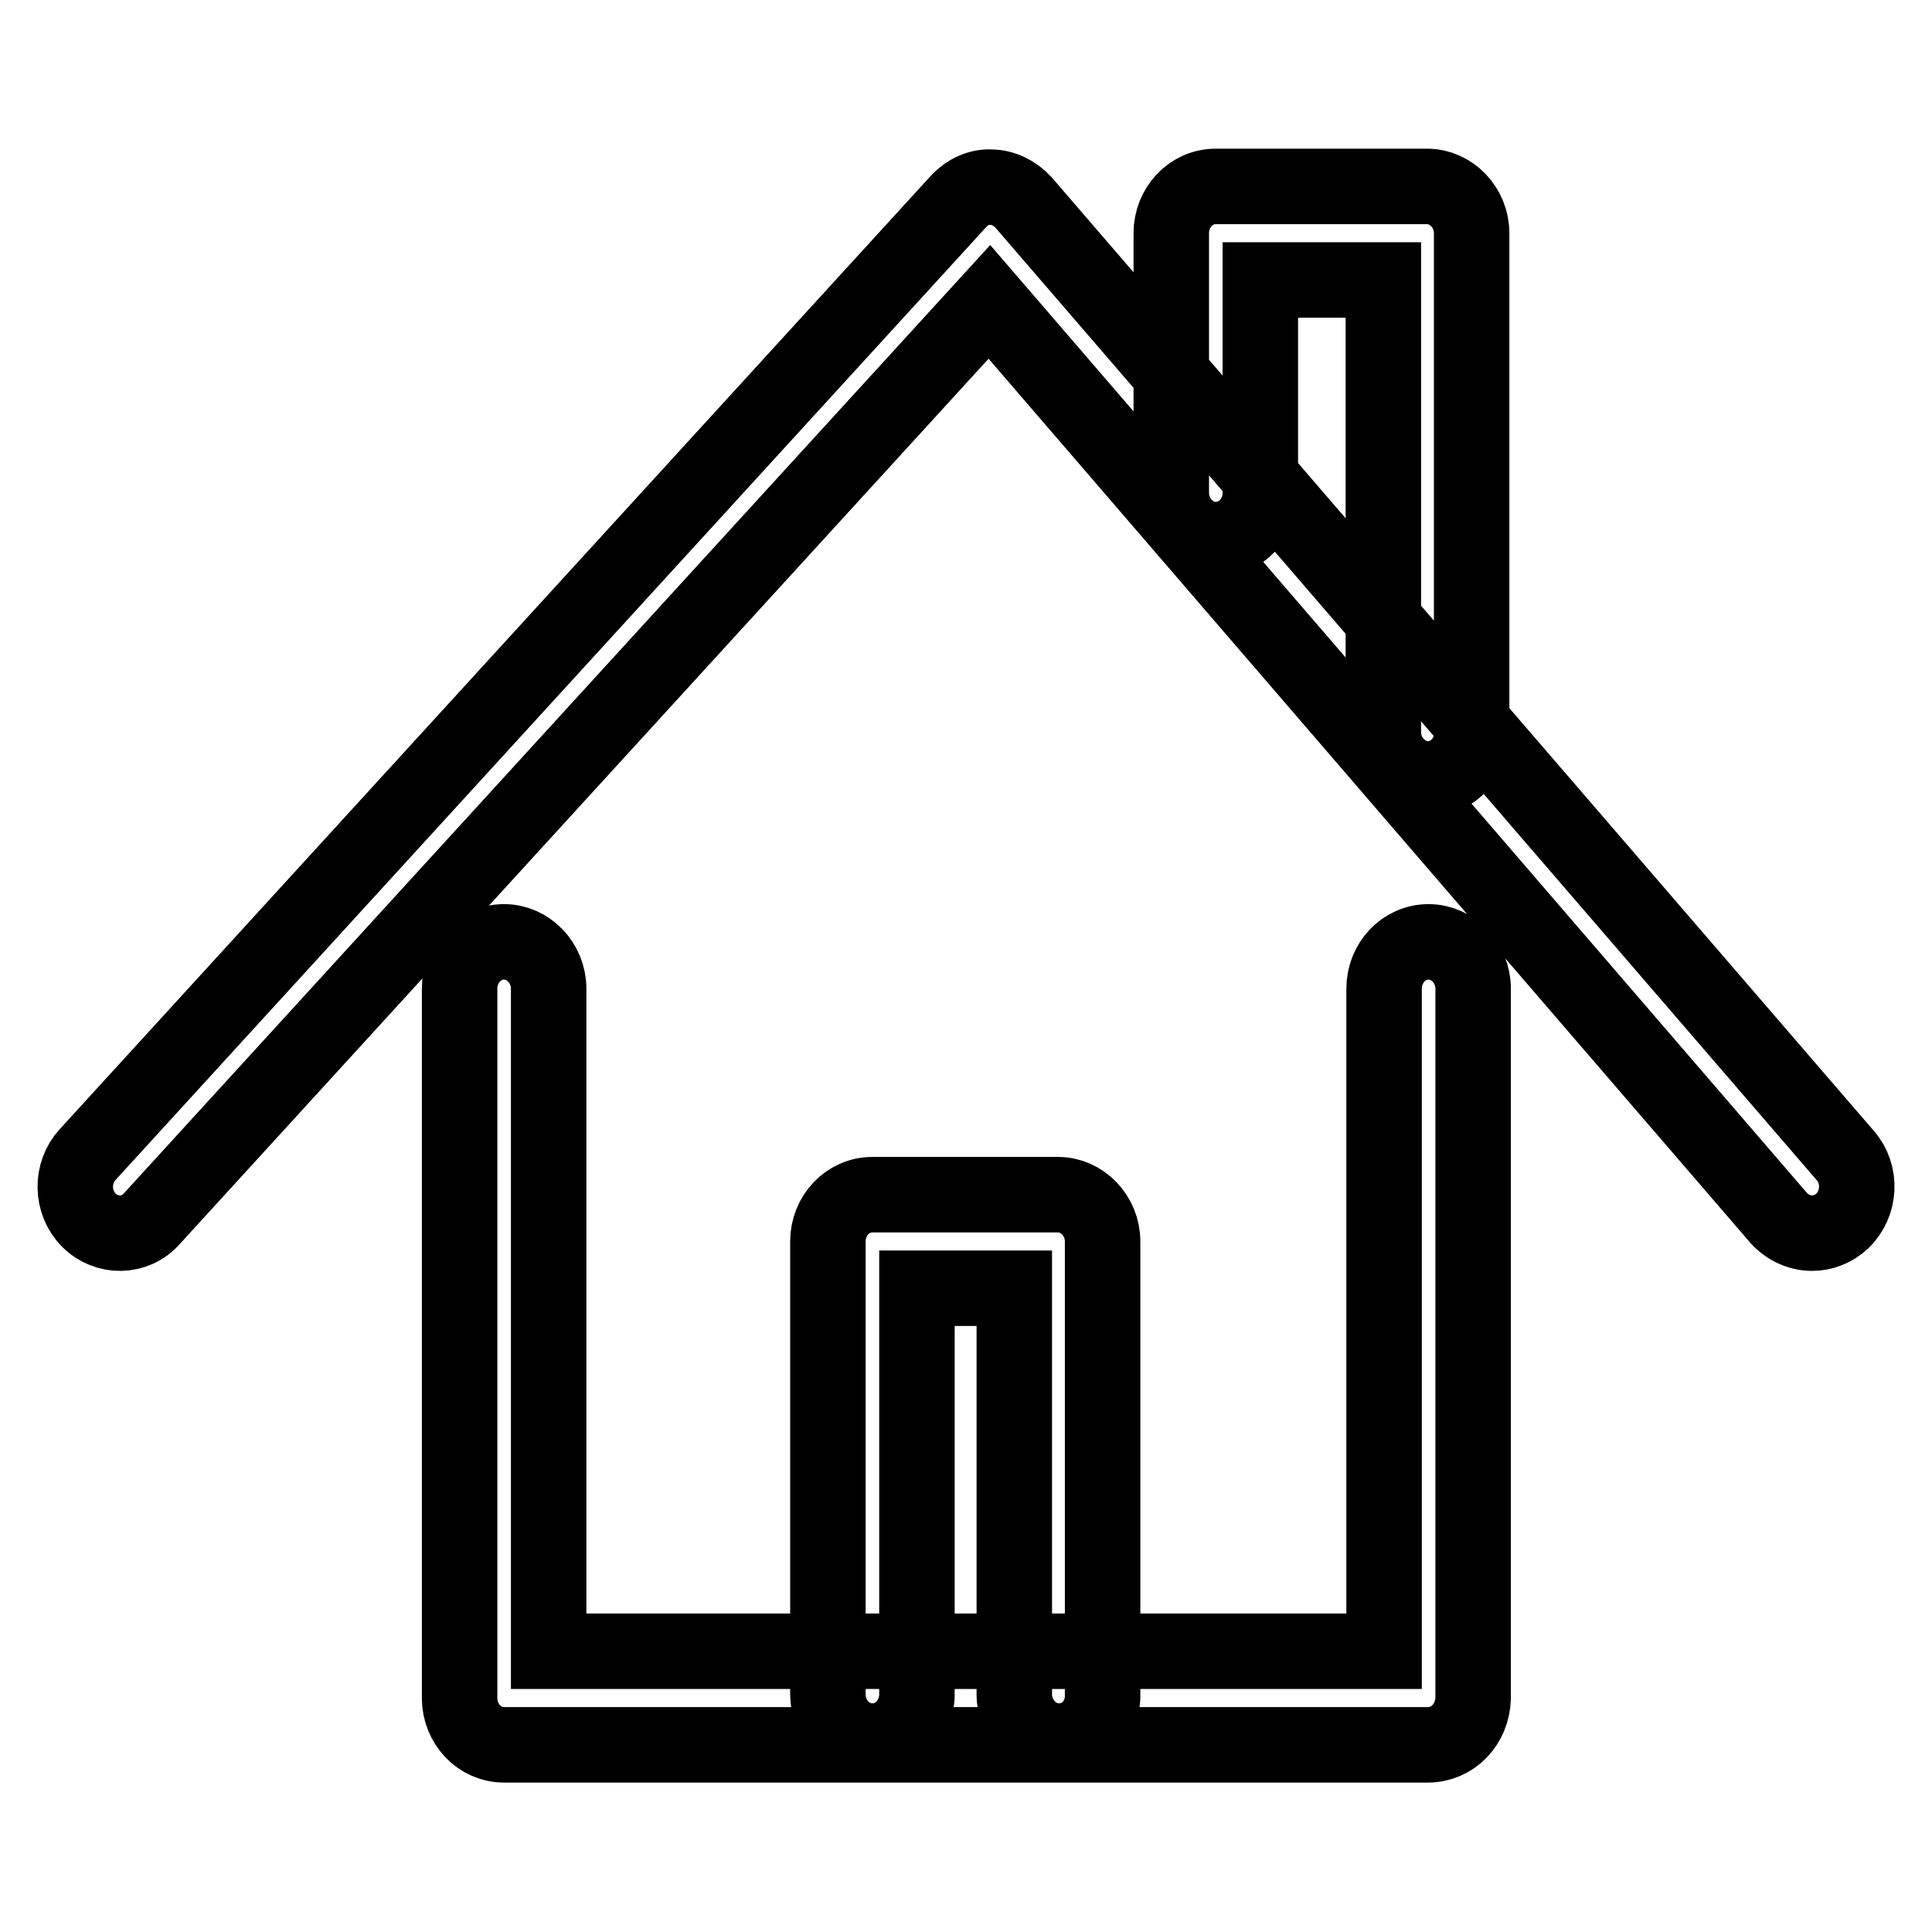 <?xml version="1.0" encoding="utf-8"?>
<!-- Svg Vector Icons : http://www.onlinewebfonts.com/icon -->
<!DOCTYPE svg PUBLIC "-//W3C//DTD SVG 1.1//EN" "http://www.w3.org/Graphics/SVG/1.1/DTD/svg11.dtd">
<svg version="1.1" xmlns="http://www.w3.org/2000/svg" xmlns:xlink="http://www.w3.org/1999/xlink" x="0px" y="0px" viewBox="0 0 256 256" enable-background="new 0 0 256 256" xml:space="preserve">
<g> <path stroke-width="10" fill-opacity="0" stroke="#000000"  d="M189.2,231.2H66.8c-3.3,0-5.9-2.8-5.9-6.2v-94c0-3.4,2.6-6.2,5.9-6.2c3.2,0,5.9,2.8,5.9,6.2v87.8h110.7 v-87.8c0-3.4,2.6-6.2,5.9-6.2c3.2,0,5.9,2.8,5.9,6.2v94C195.1,228.5,192.5,231.2,189.2,231.2z M240.1,163.4c-1.6,0-3.2-0.7-4.4-2 L131.1,40l-111,121.5c-2.2,2.5-6,2.5-8.3,0.2c-2.4-2.4-2.4-6.3-0.2-8.7L127,26.7c1.1-1.2,2.7-2,4.3-1.9c1.6,0,3.2,0.8,4.3,2 l108.9,126.3c2.2,2.5,2,6.4-0.4,8.7C242.9,162.9,241.5,163.4,240.1,163.4z M189.2,103.2c-3.2,0-5.9-2.8-5.9-6.2V37.1h-16.3v28.2 c0,3.4-2.6,6.2-5.9,6.2c-3.2,0-5.9-2.8-5.9-6.2V30.9c0-3.4,2.6-6.2,5.9-6.2h28c3.2,0,5.9,2.8,5.9,6.2V97 C195.1,100.4,192.5,103.2,189.2,103.2z M140.3,230.7c-3.2,0-5.9-2.8-5.9-6.2v-53.8h-12.9v53.8c0,3.4-2.6,6.2-5.9,6.2 c-3.3,0-5.9-2.8-5.9-6.2v-60c0-3.4,2.6-6.2,5.9-6.2h24.6c3.2,0,5.9,2.8,5.9,6.2v60C146.2,228,143.6,230.7,140.3,230.7z"/></g>
</svg>